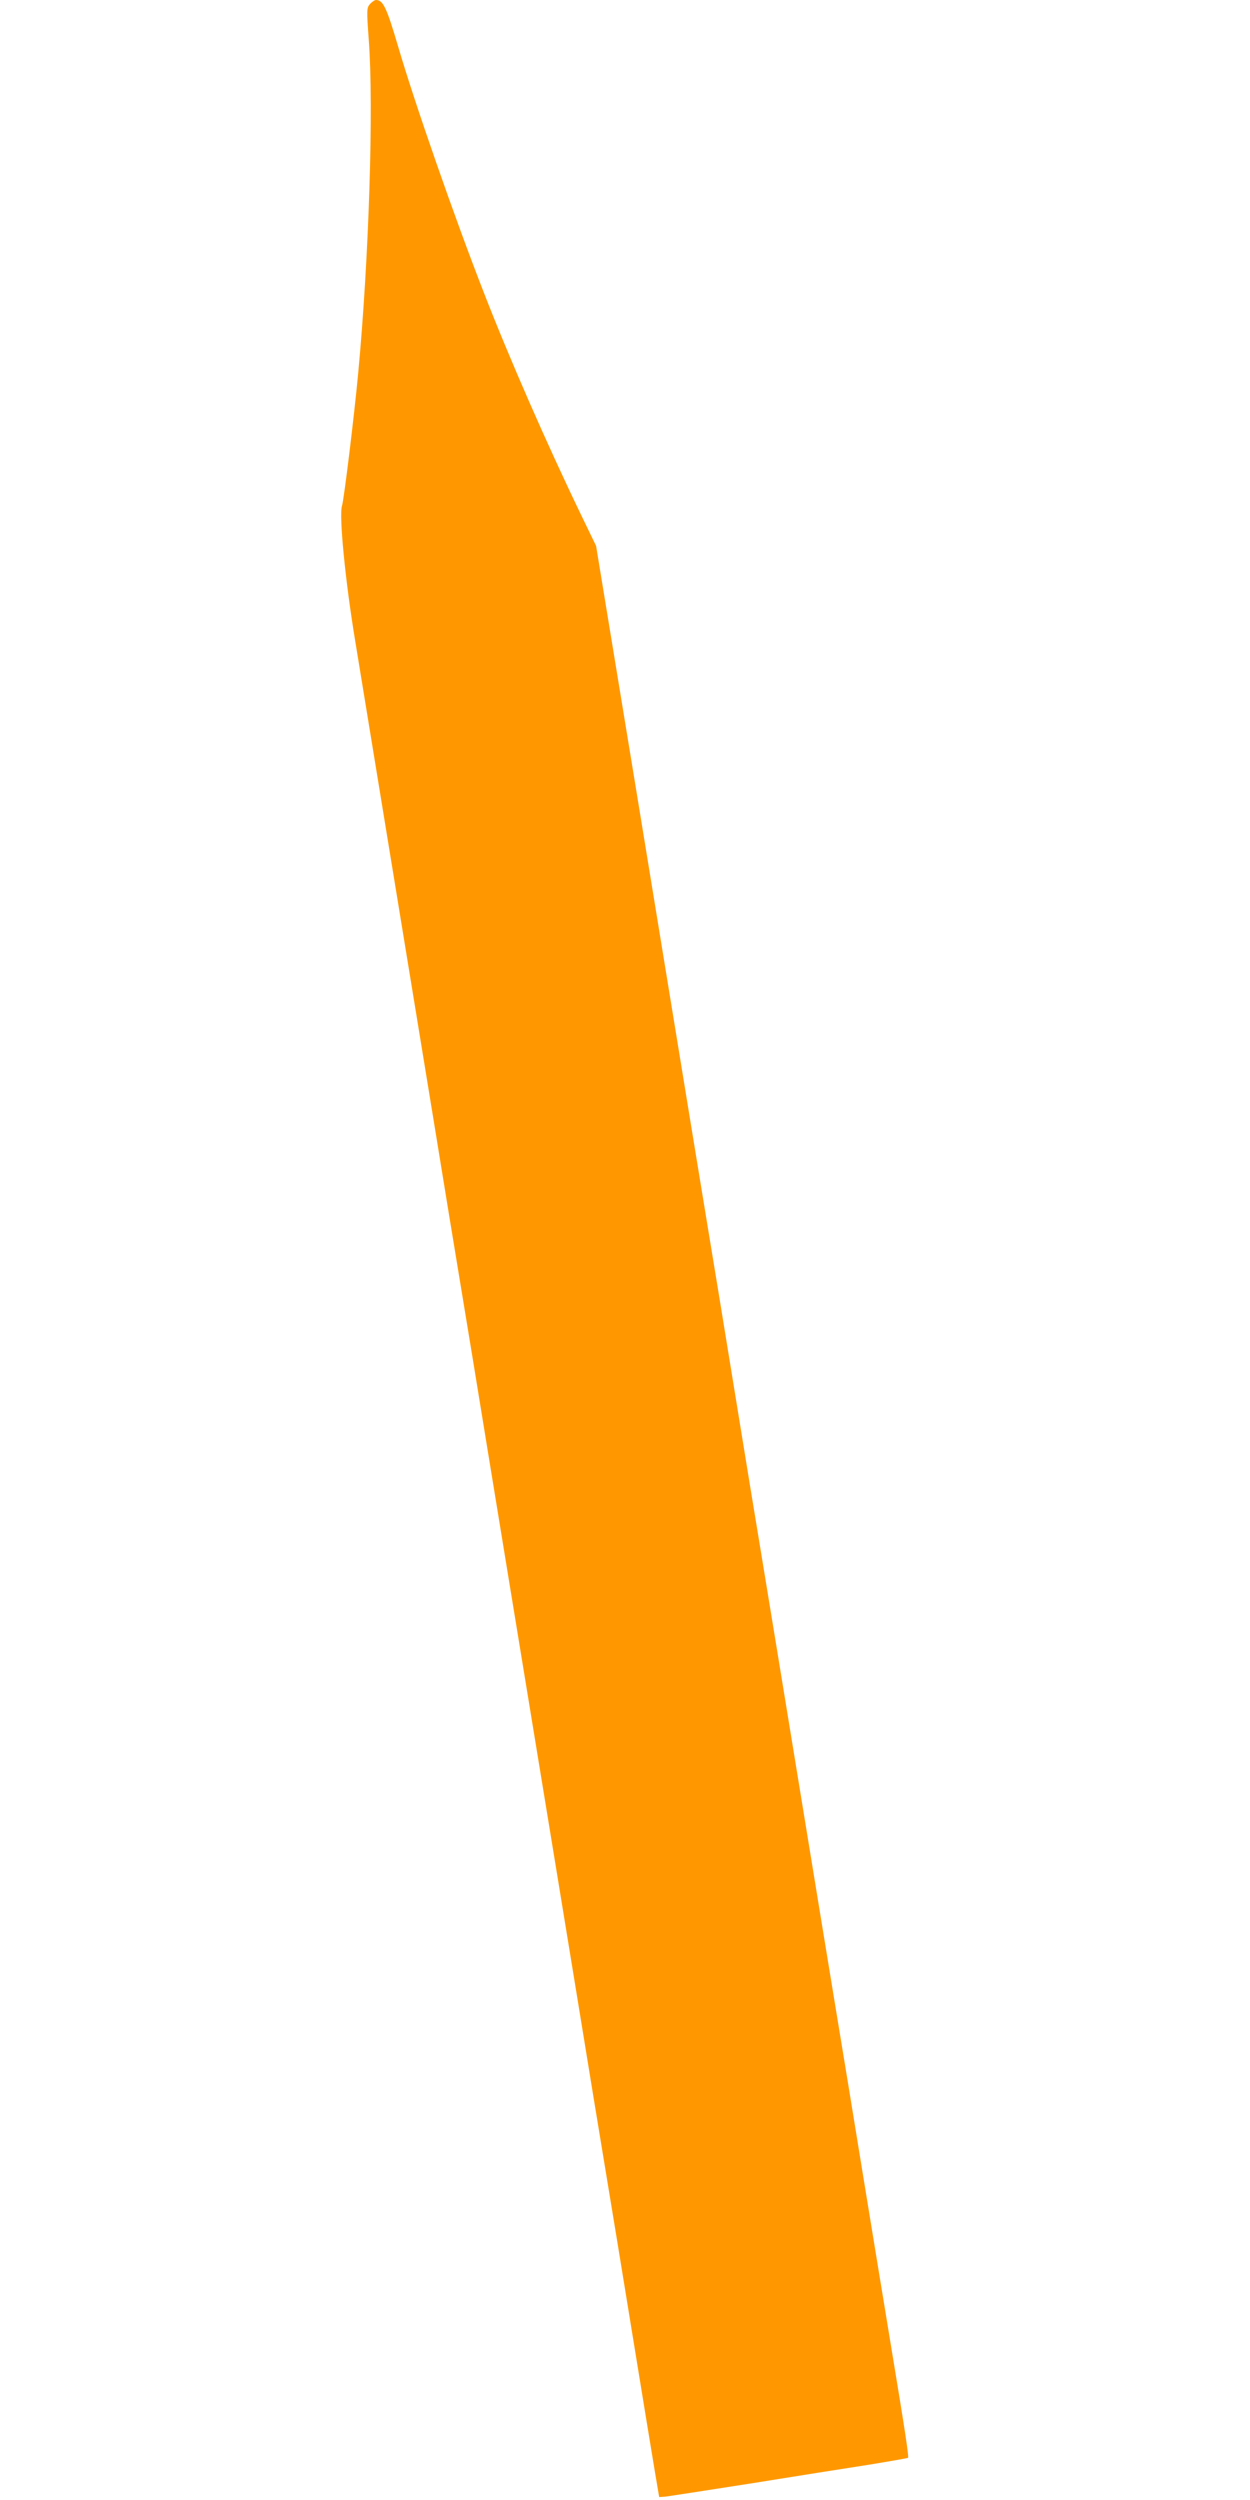 <?xml version="1.0" standalone="no"?>
<!DOCTYPE svg PUBLIC "-//W3C//DTD SVG 20010904//EN"
 "http://www.w3.org/TR/2001/REC-SVG-20010904/DTD/svg10.dtd">
<svg version="1.0" xmlns="http://www.w3.org/2000/svg"
 width="640pt" height="1280pt" viewBox="0 0 640 1280"
 preserveAspectRatio="xMidYMid meet">
<g transform="translate(0,1280) scale(0.1,-0.1)"
fill="#ff9800" stroke="none">
<path d="M1895 12780 c-18 -20 -18 -30 -7 -183 26 -343 1 -1122 -54 -1707 -21
-224 -73 -649 -83 -680 -16 -49 17 -388 69 -700 55 -336 257 -1571 400 -2445
50 -308 113 -693 140 -855 27 -162 90 -547 140 -855 50 -308 154 -940 230
-1405 76 -465 180 -1097 230 -1405 50 -308 113 -693 140 -855 27 -162 90 -547
140 -855 50 -308 101 -618 113 -690 l22 -130 30 2 c17 2 212 32 435 67 223 36
495 79 605 96 110 18 202 34 204 36 5 5 -13 126 -88 579 -27 165 -91 552 -141
860 -50 308 -113 693 -140 855 -27 162 -112 684 -190 1160 -78 476 -163 998
-190 1160 -27 162 -90 547 -140 855 -50 308 -113 693 -140 855 -27 162 -112
684 -190 1160 -153 937 -203 1240 -309 1885 l-69 420 -75 155 c-179 371 -368
803 -499 1140 -151 387 -356 976 -439 1260 -59 200 -77 240 -114 240 -6 0 -20
-9 -30 -20z"/>
</g>
</svg>
